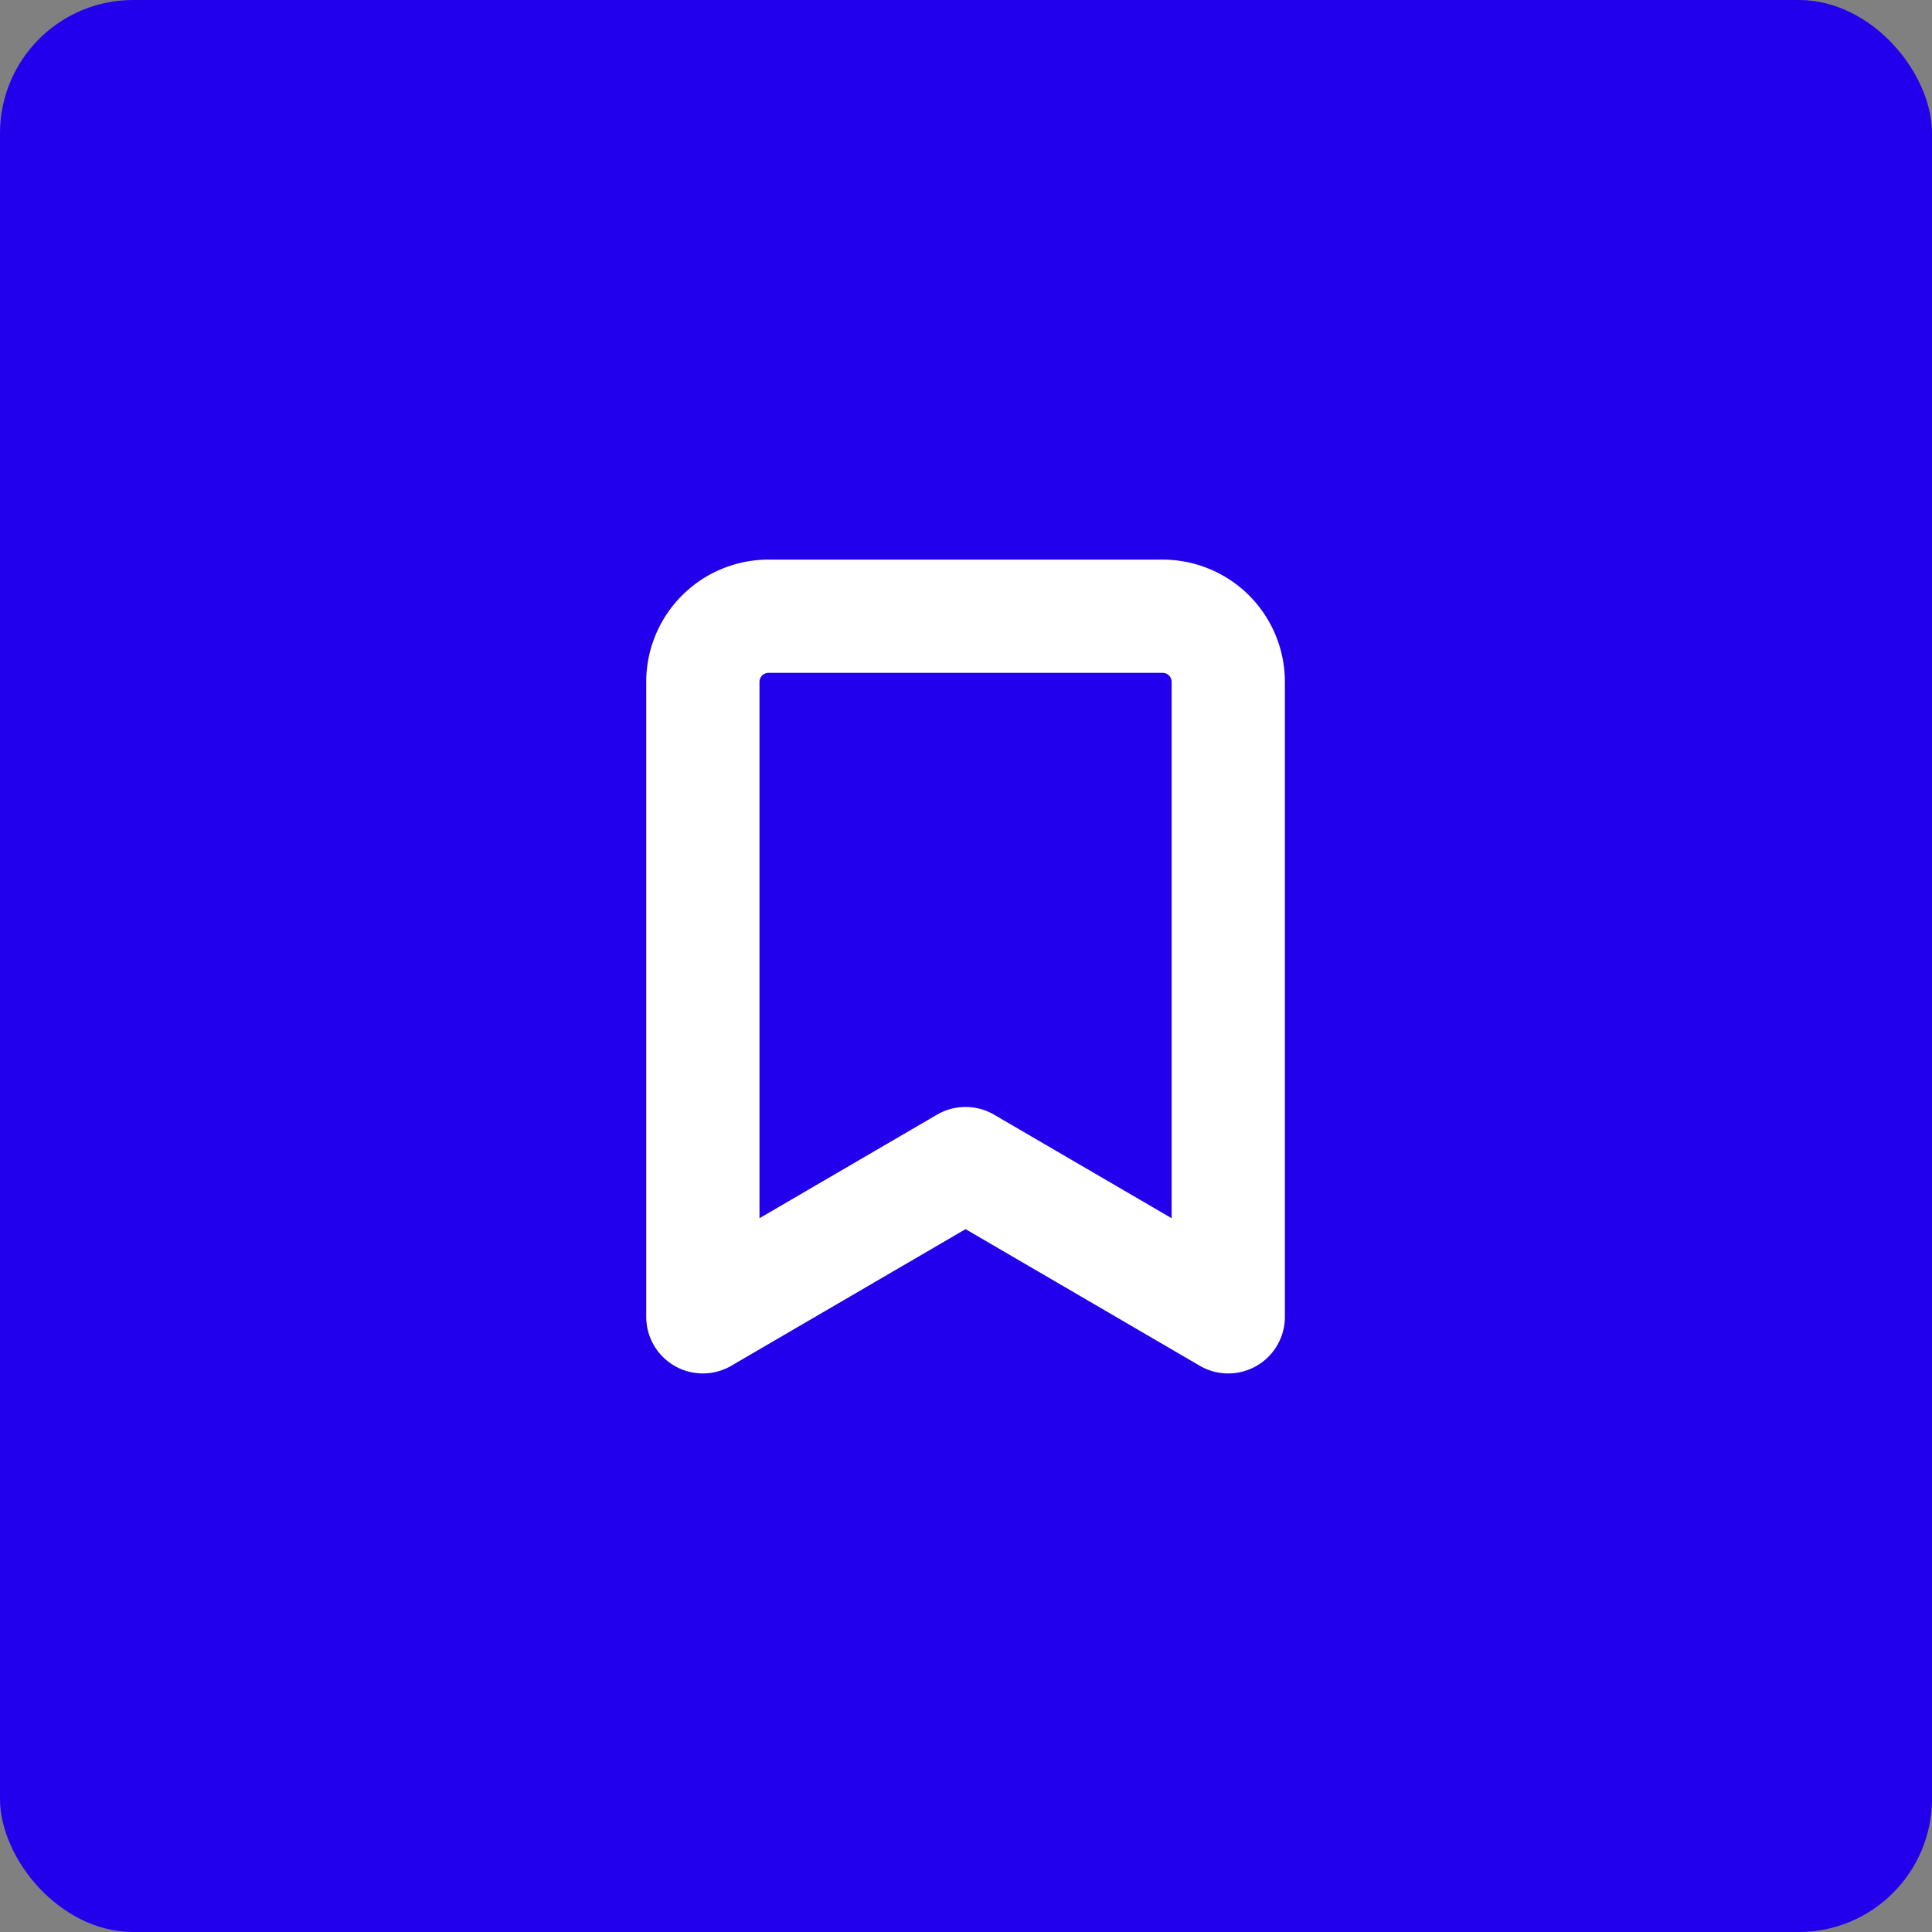 <svg xmlns="http://www.w3.org/2000/svg" width="290" height="290" viewBox="0 0 290 290">
  <rect x="0" y="0" width="290" height="290" fill="#808080" stroke="none"/>
  <g id="brand-design-brand-manual" transform="translate(-16630 17551)">
    <rect id="Rechteck_1300" data-name="Rechteck 1300" width="290" height="290" rx="20" transform="translate(16630 -17551)" fill="#2200eb"/>
    <path id="manual-icon" d="M0,105.156V9.858A9.858,9.858,0,0,1,9.858,0h59.15a9.858,9.858,0,0,1,9.858,9.858v95.3l-39.433-23Z" transform="translate(16735.5 -17458.5)" fill="none" stroke="#fff" stroke-linecap="round" stroke-linejoin="round" stroke-width="17"/>
  </g>
</svg>
